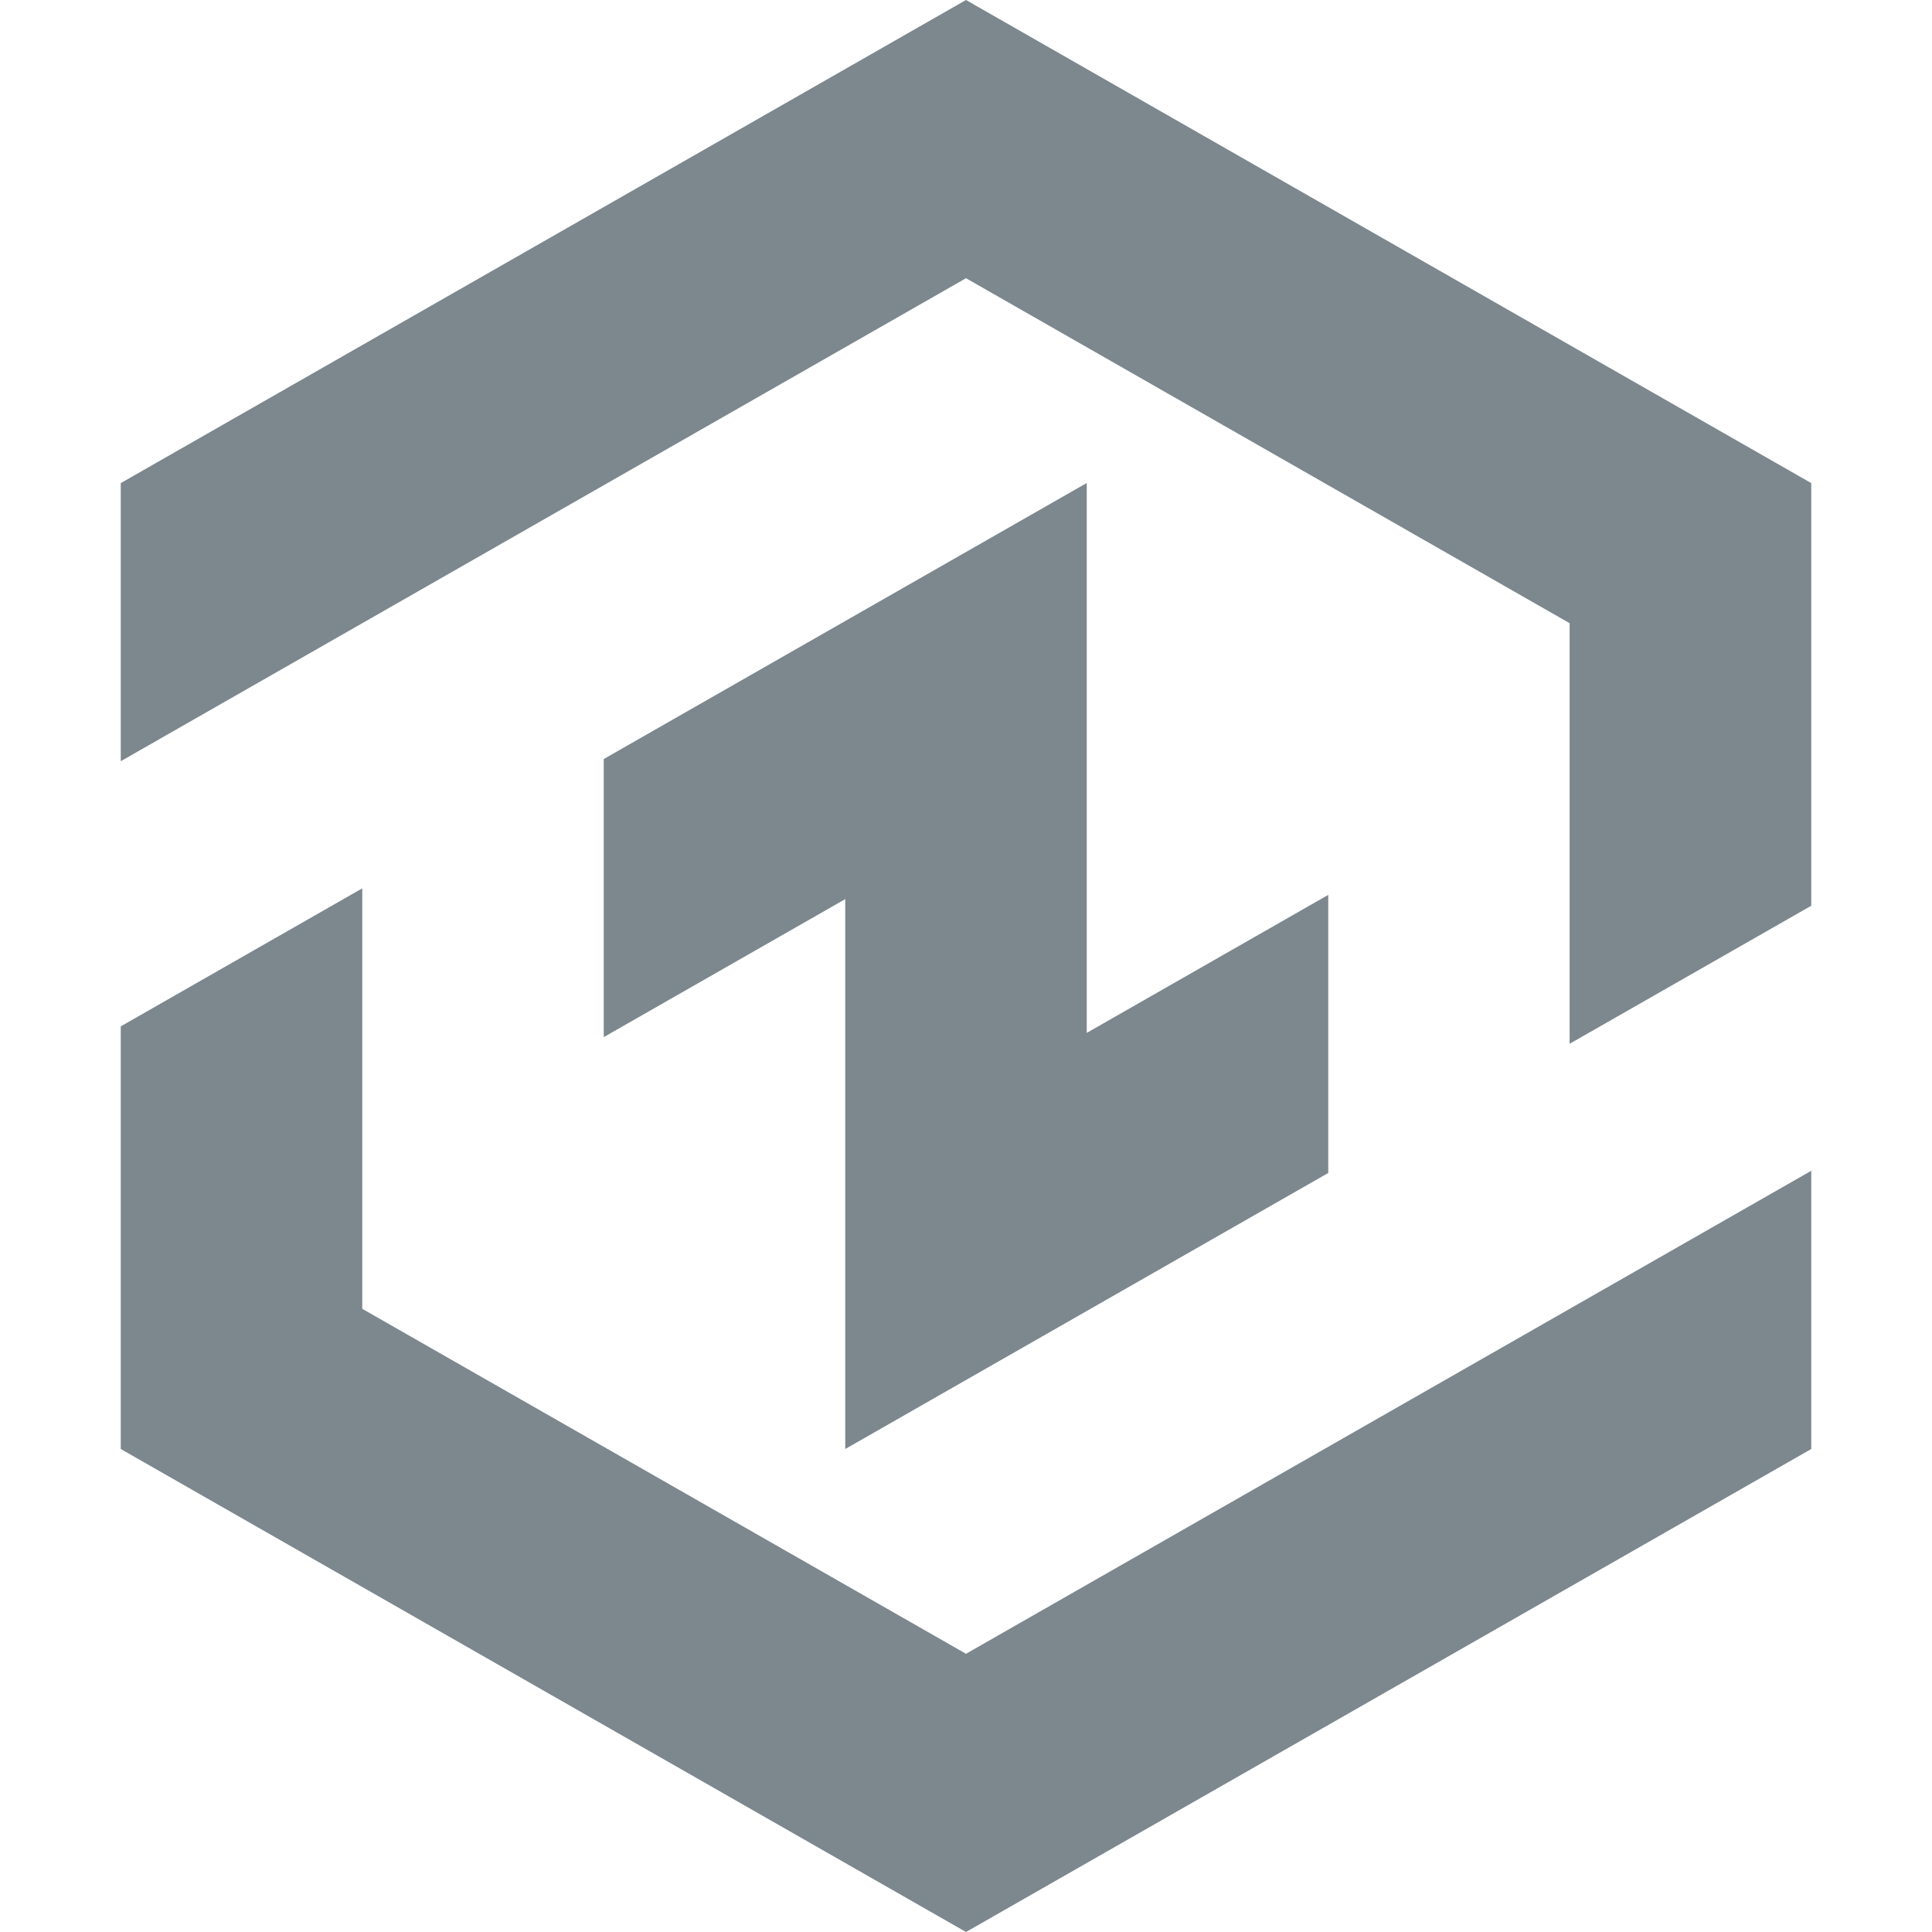 <svg width="16px" height="16px"  xmlns="http://www.w3.org/2000/svg"><path d="M1,8.5 L3,7.357 L3,10.839 L8,13.696 L15,9.696 L15,12 L8,16 L1,12 L1,8.5 Z M8,-0 L15,4.001 L15,7.501 L12.999,8.644 L12.999,5.161 L8,2.304 L1,6.304 L1,4.001 L8,-0 Z M9,4 L9,8.554 L11,7.411 L11,9.714 L7,12 L7,7.446 L5,8.589 L5,6.286 L9,4 Z" fill="#7C878E" fill-rule="evenodd"/></svg>